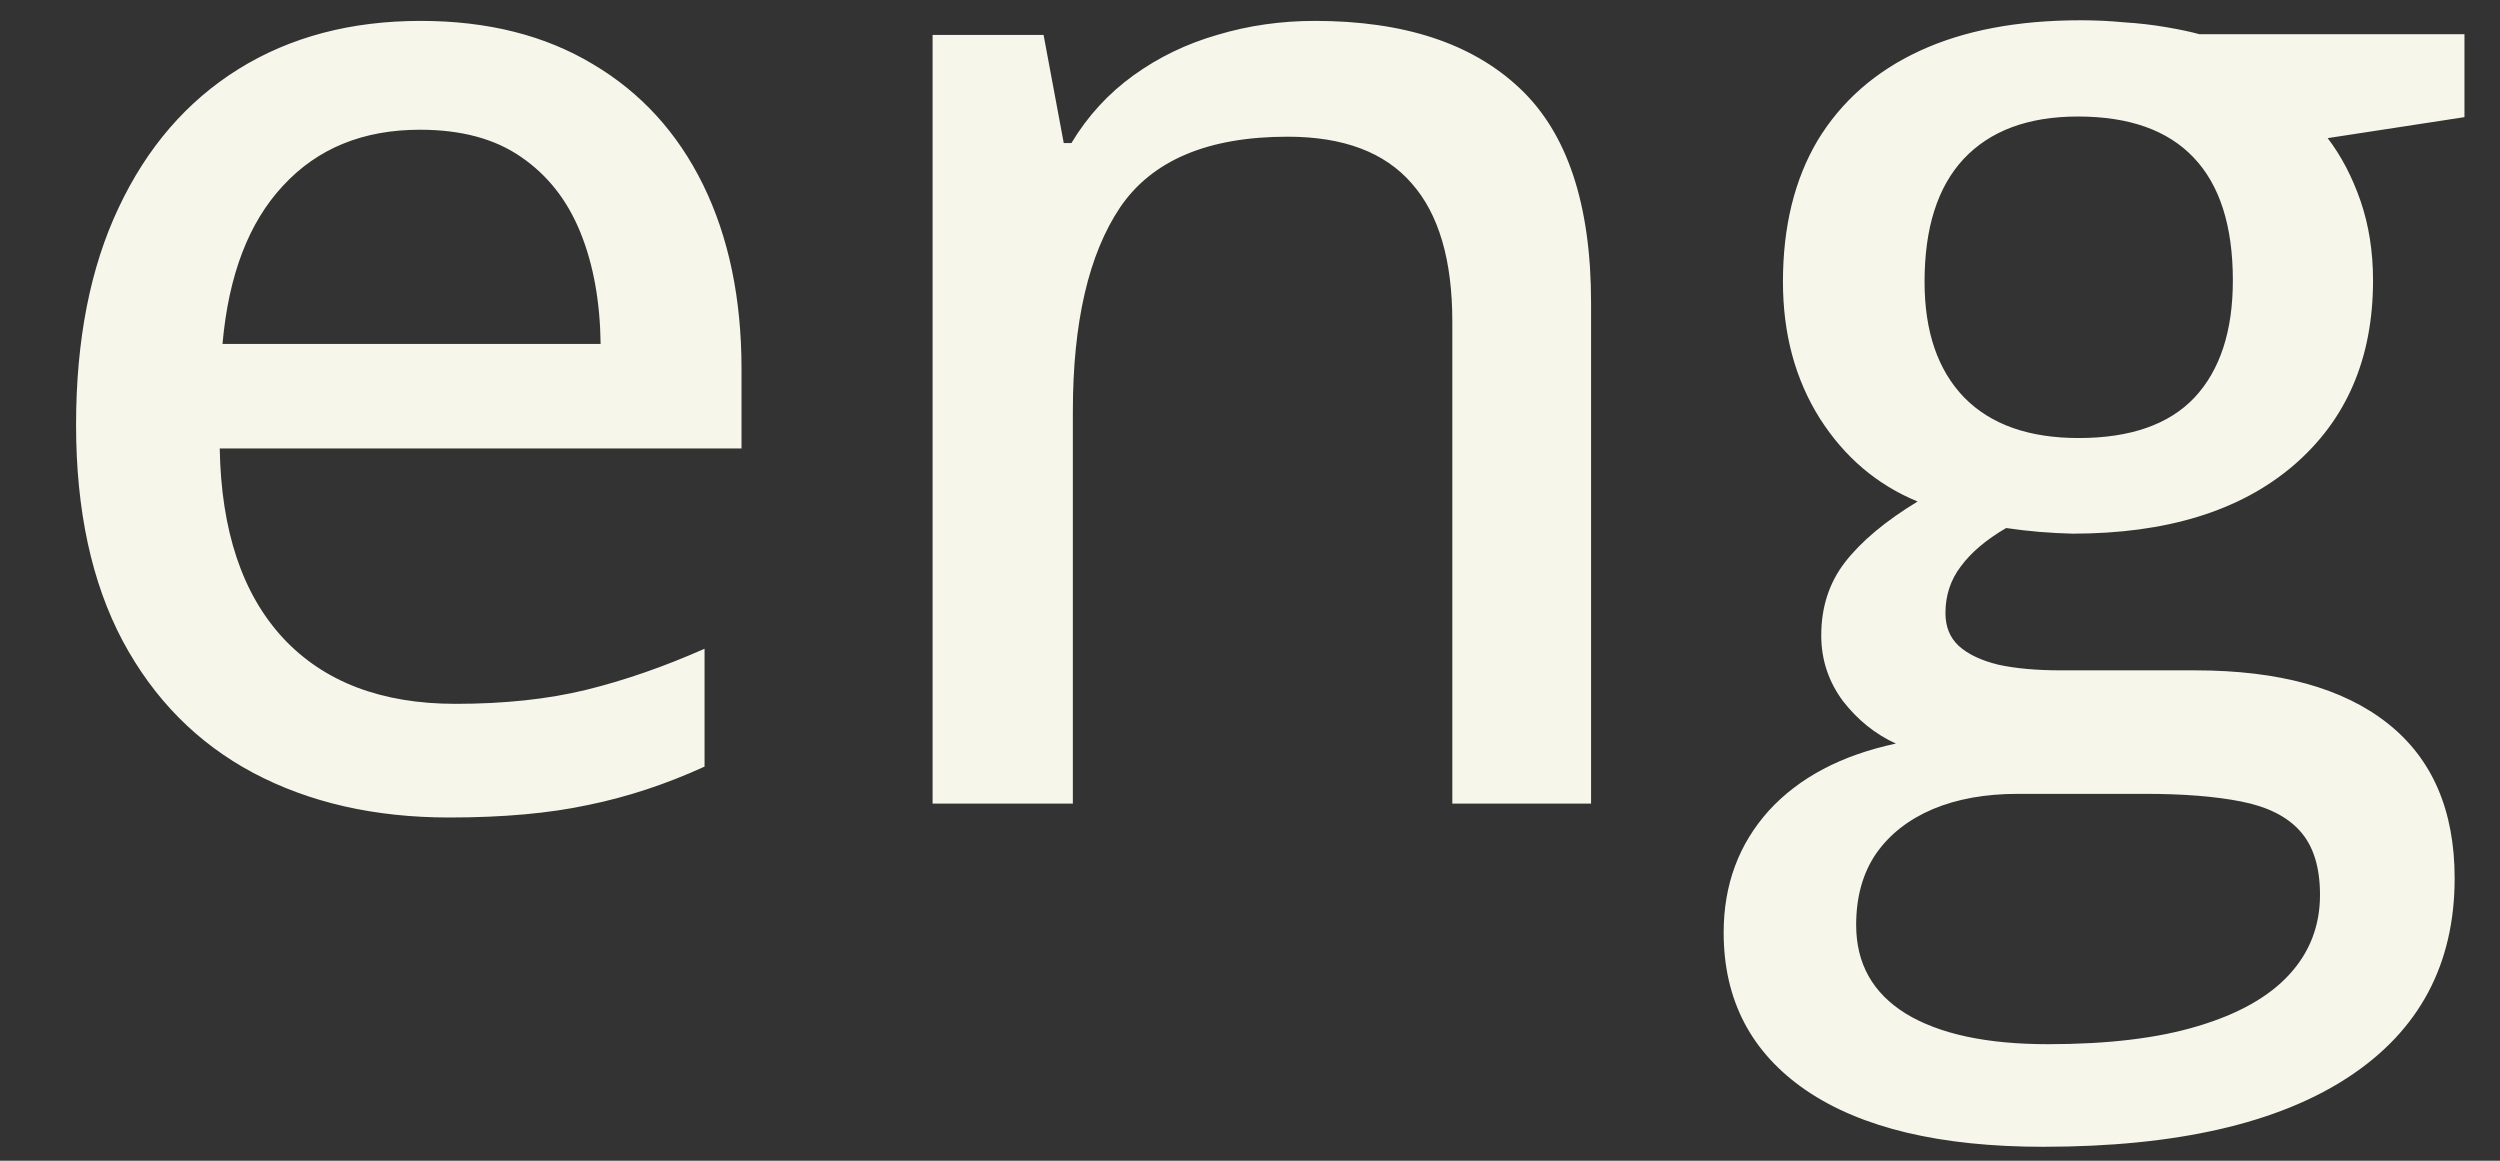 <?xml version="1.0" encoding="UTF-8"?> <svg xmlns="http://www.w3.org/2000/svg" width="28" height="13" viewBox="0 0 28 13" fill="none"><rect x="0" y="0" width="28" height="13" fill="#333333" stroke="none"/> <path d="M4.711 0.234C5.461 0.234 6.104 0.396 6.641 0.719C7.177 1.036 7.589 1.487 7.875 2.07C8.161 2.654 8.305 3.341 8.305 4.133V5.023H2.461C2.477 5.945 2.714 6.654 3.172 7.148C3.63 7.638 4.273 7.883 5.102 7.883C5.648 7.883 6.135 7.831 6.562 7.727C6.99 7.622 7.432 7.469 7.891 7.266V8.586C7.458 8.784 7.023 8.927 6.586 9.016C6.154 9.109 5.635 9.156 5.031 9.156C4.198 9.156 3.466 8.99 2.836 8.656C2.211 8.323 1.724 7.831 1.375 7.18C1.026 6.523 0.852 5.716 0.852 4.758C0.852 3.81 1.01 3 1.328 2.328C1.646 1.651 2.094 1.133 2.672 0.773C3.25 0.414 3.93 0.234 4.711 0.234ZM4.703 1.453C4.068 1.453 3.557 1.661 3.172 2.078C2.786 2.49 2.56 3.081 2.492 3.852H6.727C6.721 3.378 6.646 2.961 6.5 2.602C6.354 2.242 6.133 1.961 5.836 1.758C5.544 1.555 5.167 1.453 4.703 1.453ZM14.727 0.234C15.721 0.234 16.484 0.484 17.016 0.984C17.552 1.484 17.82 2.286 17.82 3.391V9H16.266V3.602C16.266 2.914 16.115 2.398 15.812 2.055C15.51 1.706 15.047 1.531 14.422 1.531C13.531 1.531 12.906 1.794 12.547 2.32C12.193 2.846 12.016 3.609 12.016 4.609V9H10.445V0.391H11.688L11.914 1.602H12C12.182 1.299 12.414 1.047 12.695 0.844C12.977 0.641 13.289 0.49 13.633 0.391C13.982 0.286 14.346 0.234 14.727 0.234ZM22.883 12.844C21.732 12.844 20.846 12.633 20.227 12.211C19.612 11.789 19.305 11.2 19.305 10.445C19.305 9.909 19.474 9.453 19.812 9.078C20.151 8.708 20.625 8.458 21.234 8.328C21.005 8.224 20.807 8.065 20.641 7.852C20.479 7.633 20.398 7.388 20.398 7.117C20.398 6.799 20.487 6.526 20.664 6.297C20.846 6.062 21.117 5.836 21.477 5.617C21.023 5.43 20.659 5.12 20.383 4.688C20.107 4.25 19.969 3.74 19.969 3.156C19.969 2.536 20.099 2.008 20.359 1.57C20.625 1.133 21.005 0.799 21.5 0.57C21.995 0.341 22.596 0.227 23.305 0.227C23.461 0.227 23.622 0.234 23.789 0.25C23.956 0.26 24.115 0.279 24.266 0.305C24.417 0.331 24.539 0.357 24.633 0.383H27.602V1.312L26.07 1.547C26.221 1.745 26.344 1.979 26.438 2.25C26.531 2.521 26.578 2.818 26.578 3.141C26.578 4.016 26.279 4.708 25.68 5.219C25.086 5.724 24.263 5.977 23.211 5.977C22.966 5.971 22.719 5.951 22.469 5.914C22.245 6.044 22.076 6.188 21.961 6.344C21.846 6.495 21.789 6.669 21.789 6.867C21.789 7.018 21.838 7.141 21.938 7.234C22.042 7.328 22.19 7.398 22.383 7.445C22.576 7.487 22.81 7.508 23.086 7.508H24.586C25.523 7.508 26.242 7.706 26.742 8.102C27.242 8.497 27.492 9.076 27.492 9.836C27.492 10.8 27.096 11.542 26.305 12.062C25.513 12.583 24.372 12.844 22.883 12.844ZM22.938 11.695C23.609 11.695 24.169 11.628 24.617 11.492C25.07 11.357 25.412 11.164 25.641 10.914C25.87 10.664 25.984 10.367 25.984 10.023C25.984 9.711 25.909 9.471 25.758 9.305C25.612 9.143 25.393 9.034 25.102 8.977C24.81 8.919 24.451 8.891 24.023 8.891H22.602C22.237 8.891 21.919 8.948 21.648 9.062C21.378 9.177 21.167 9.341 21.016 9.555C20.865 9.773 20.789 10.042 20.789 10.359C20.789 10.792 20.974 11.122 21.344 11.352C21.719 11.581 22.25 11.695 22.938 11.695ZM23.281 4.906C23.859 4.906 24.292 4.755 24.578 4.453C24.865 4.146 25.008 3.708 25.008 3.141C25.008 2.531 24.862 2.073 24.57 1.766C24.279 1.458 23.846 1.305 23.273 1.305C22.716 1.305 22.289 1.464 21.992 1.781C21.701 2.094 21.555 2.552 21.555 3.156C21.555 3.714 21.703 4.146 22 4.453C22.297 4.755 22.724 4.906 23.281 4.906Z" fill="#F6F6EA"></path> </svg> 